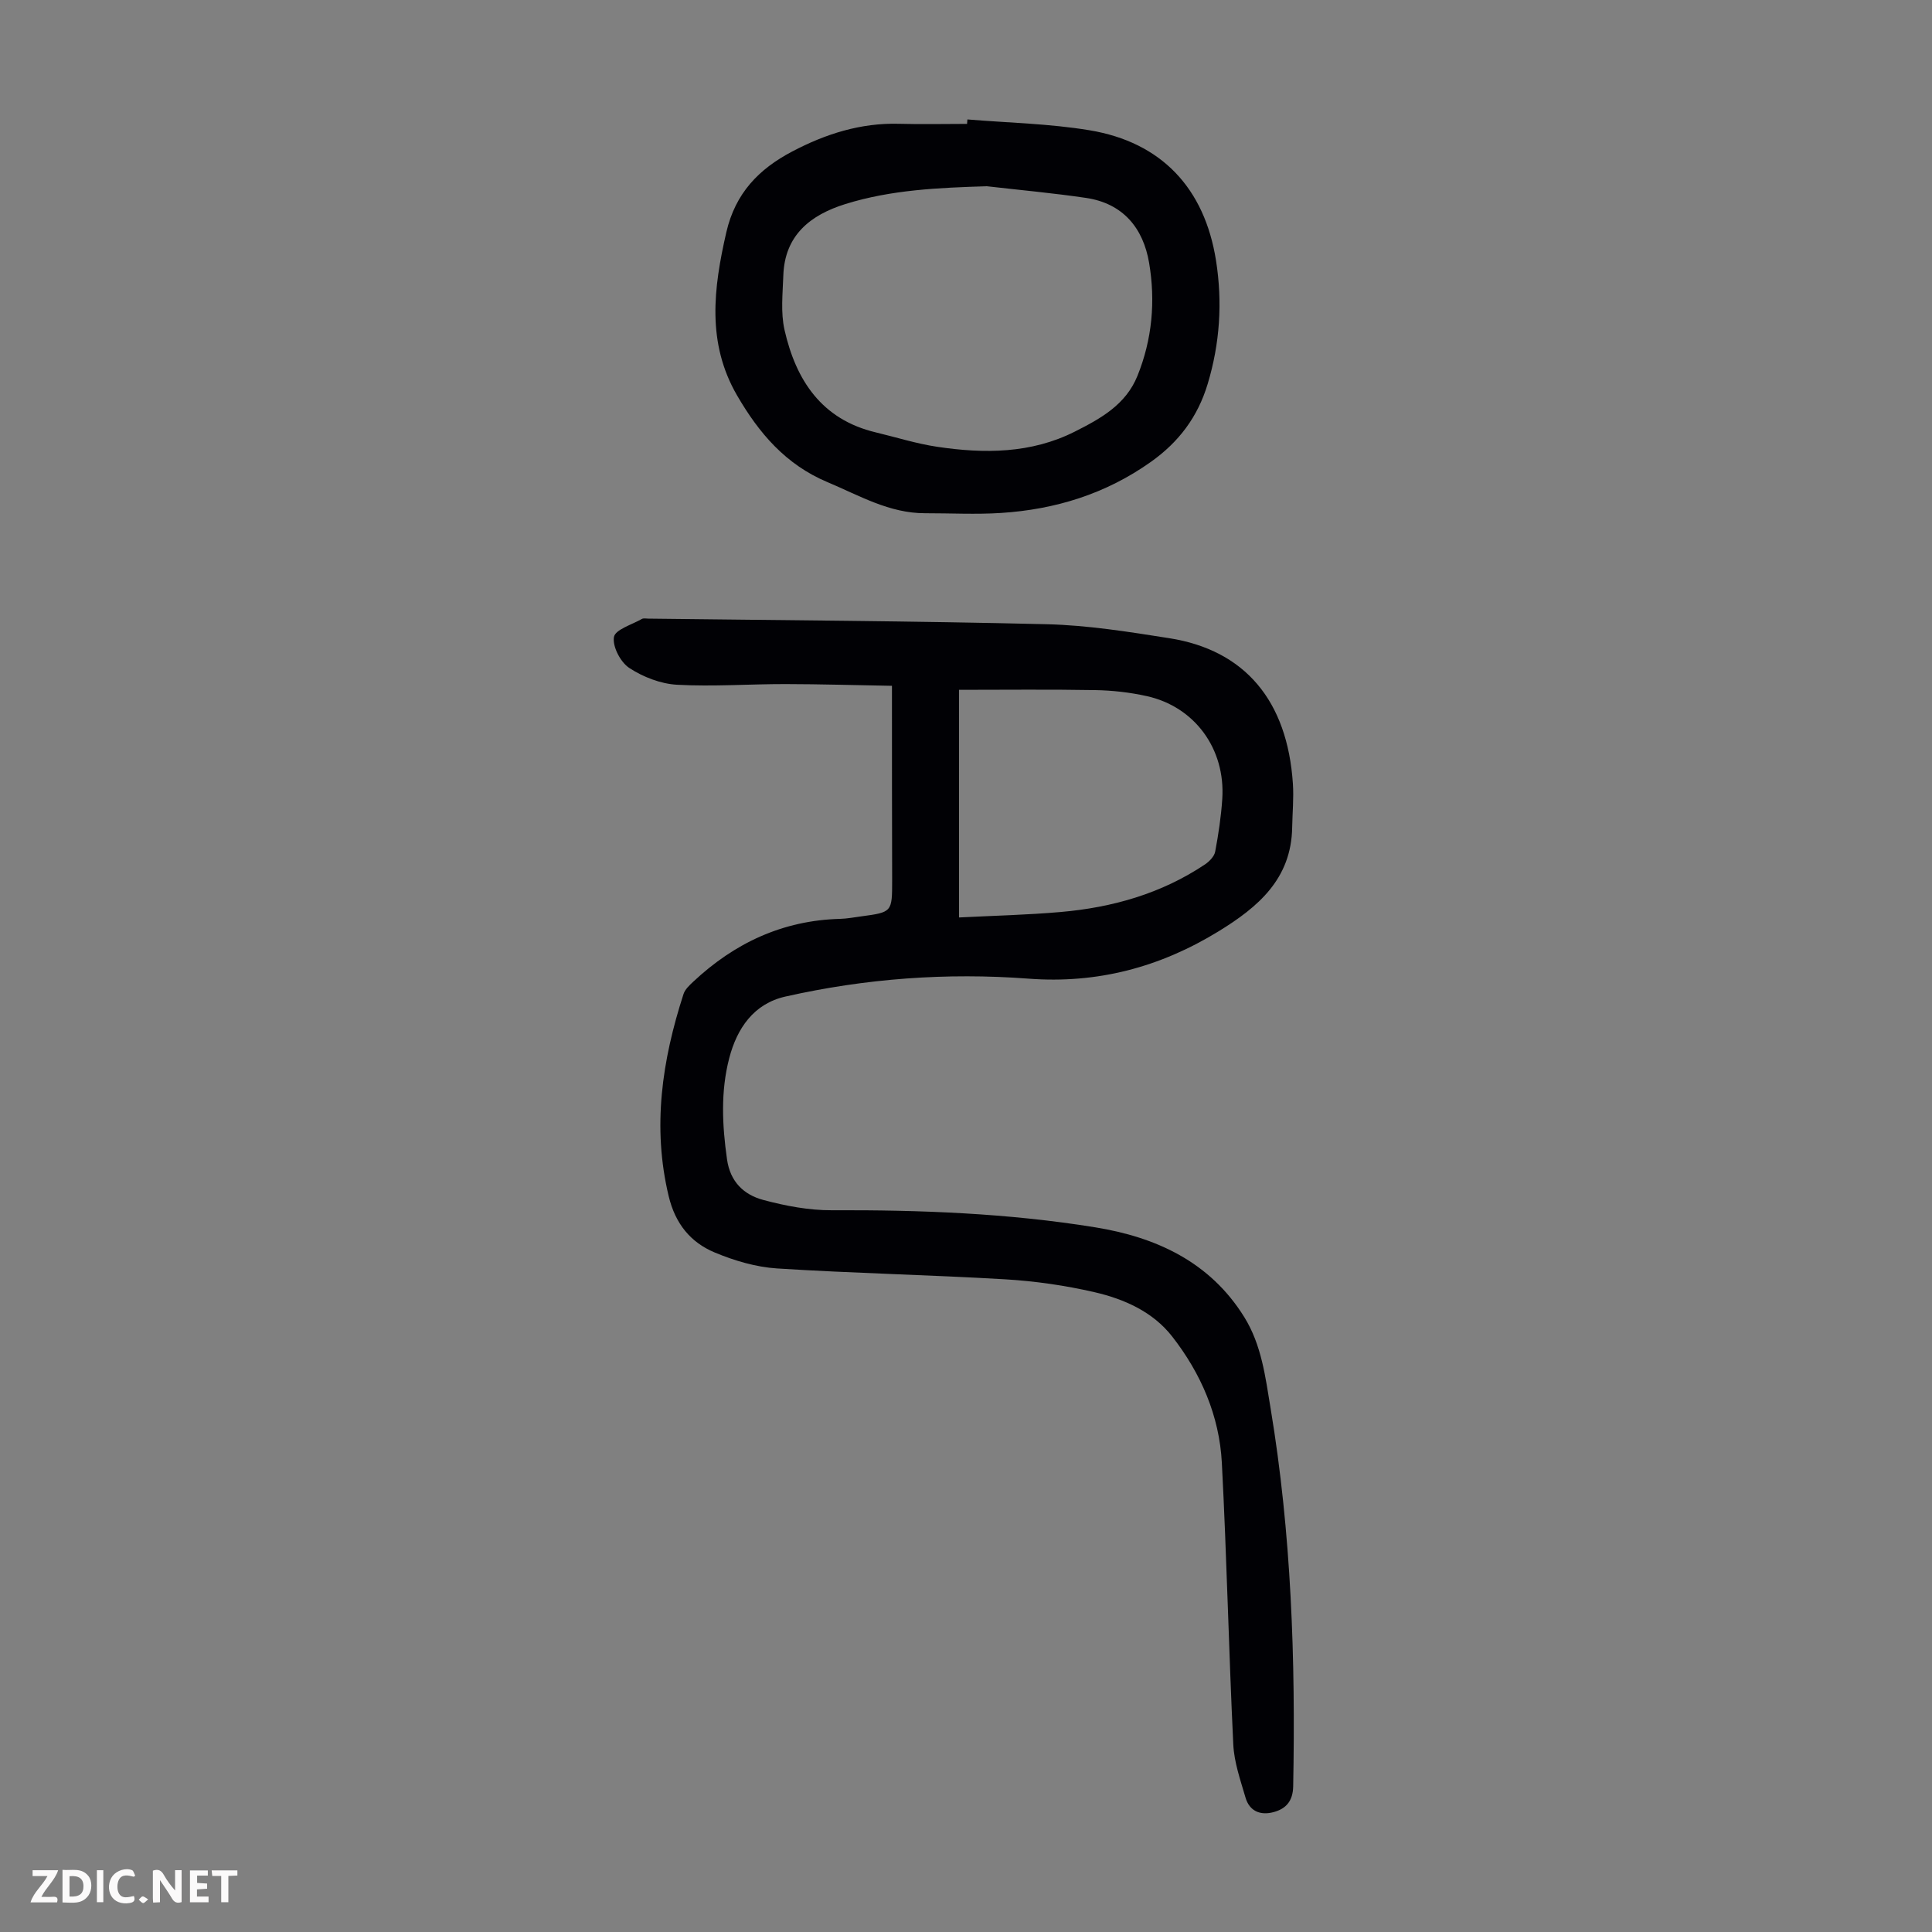 <svg enable-background="new 0 0 400 400" viewBox="0 0 400 400" xmlns="http://www.w3.org/2000/svg"><rect x="0" y="0" width="400" height="400" fill="#808080" stroke="none"/><g fill="#fbfafa"><path d="m37.59 393.81c-.92.31-1.52.05-2-.78-.7-1.2-1.52-2.34-2.47-3.78v4.59c-.55.03-.95.05-1.41.07-.03-.37-.06-.64-.06-.91 0-1.91 0-3.81 0-5.7 1.13-.41 1.77-.03 2.29.91.62 1.11 1.38 2.14 2.31 3.19v-4.2h1.35v6.61z"/><path d="m12.94 393.88v-6.75c1.9.19 3.93-.54 5.37 1.29.8 1.01.78 2.88.03 3.97-1.37 1.97-3.4 1.51-5.4 1.49m1.45-1.22c2.04.12 2.92-.58 2.89-2.21-.03-1.51-.98-2.19-2.89-2z"/><path d="m11.81 393.87h-5.49c.68-2.18 2.47-3.48 3.51-5.45h-3.08v-1.21h5.29c-.71 2.13-2.44 3.48-3.47 5.51.86 0 1.63.04 2.39-.01.79-.05 1.14.21.85 1.16"/><path d="m39.33 393.86v-6.61h3.7v1.07h-2.22v1.52c.68.04 1.34.09 2.07.13v1.07c-.72.05-1.38.09-2.1.14v1.48h2.4v1.19h-3.85z"/><path d="m27.71 388.56c-1.15-.3-2.46-.61-3.1.64-.37.73-.41 1.93-.06 2.67.63 1.35 1.99.93 3.17.68.35.94-.01 1.32-.93 1.46-1.62.25-3.05-.27-3.76-1.48-.73-1.24-.6-3.03.31-4.17.88-1.11 2.71-1.7 4-1.16.32.13.44.74.65 1.12-.1.08-.19.16-.28.24"/><path d="m49.15 387.24v1.07c-.59.02-1.17.05-1.87.08v5.44h-1.48v-5.44h-1.85c-.05-.4-.08-.73-.13-1.15z"/><path d="m20.06 387.21h1.33v6.62h-1.33z"/><path d="m30.68 393.25c-.49.38-.8.79-1.05.76-.32-.05-.6-.45-.9-.7.26-.24.51-.64.8-.67.29-.04.62.3 1.15.61"/></g><path d="m184.67 141.99c-7.59-.13-14.82-.35-22.05-.36-7.49-.01-14.99.55-22.45.14-3.39-.19-7.03-1.6-9.89-3.48-1.81-1.19-3.5-4.43-3.17-6.4.26-1.54 3.71-2.56 5.78-3.74.34-.2.88-.07 1.33-.07 27.51.34 55.03.49 82.54 1.16 8.46.21 16.93 1.57 25.32 2.89 15.67 2.46 24.47 12.95 25.6 30.14.2 3-.1 6.03-.15 9.05-.18 10.66-7.06 16.49-15.27 21.52-12.11 7.42-25.08 10.86-39.32 9.78-16.95-1.28-33.77-.03-50.34 3.71-6.53 1.47-10 6.55-11.61 12.71-1.81 6.91-1.47 13.93-.47 20.98.66 4.69 3.51 7.35 7.52 8.42 4.59 1.23 9.44 2.15 14.17 2.13 18.27-.08 36.49.61 54.52 3.53 12.58 2.03 23.78 7.13 30.89 18.6 3.58 5.77 4.36 12.35 5.44 18.86 4.31 25.93 5.18 52.06 4.68 78.29-.06 3.01-1.45 4.63-4.06 5.33-2.72.73-4.99-.18-5.81-3.01-1.05-3.61-2.35-7.28-2.53-10.98-.94-19.44-1.35-38.9-2.37-58.33-.51-9.72-4.33-18.53-10.29-26.16-3.98-5.1-9.9-7.74-16.04-9.16-6.06-1.4-12.31-2.3-18.52-2.67-15.73-.93-31.5-1.25-47.22-2.25-4.37-.28-8.84-1.6-12.91-3.3-5.01-2.09-8.17-5.94-9.54-11.64-3.45-14.36-1.37-28.17 3.06-41.86.31-.97 1.21-1.81 2-2.55 8.56-8.03 18.55-12.72 30.43-13.03 1.45-.04 2.89-.32 4.33-.51 6.44-.87 6.44-.87 6.44-7.49-.04-13.08-.04-26.17-.04-40.25zm13.89 47.96c7.26-.37 14.17-.53 21.04-1.13 10.71-.93 20.85-3.81 29.89-9.86.9-.61 1.91-1.65 2.1-2.63.68-3.62 1.23-7.28 1.47-10.95.67-10.35-5.72-19.07-15.65-21.26-3.47-.77-7.08-1.18-10.63-1.24-9.34-.17-18.69-.06-28.23-.06.01 15.43.01 30.91.01 47.13z" fill="#010105"/><path d="m200.29 24.73c8.44.7 16.97.86 25.29 2.24 14.9 2.47 23.83 12.01 26.19 27.01 1.35 8.61.8 17.12-1.74 25.53-2.06 6.82-5.96 12.01-11.77 16.13-9.33 6.62-19.75 9.83-30.98 10.56-5.23.34-10.49.05-15.74.06-7.43.01-13.61-3.66-20.2-6.43-8.7-3.65-14.21-10.18-18.72-17.93-6.33-10.89-4.91-22.19-2.24-33.82 1.87-8.1 6.74-13.09 13.63-16.71 6.91-3.64 14.18-5.96 22.12-5.74 4.69.13 9.39.02 14.09.02.03-.31.05-.62.07-.92zm4.02 13.83c-9.95.31-19.79.72-29.3 3.69-7.22 2.25-12.55 6.45-12.83 14.77-.13 3.77-.57 7.7.25 11.3 2.36 10.39 7.67 18.53 18.89 21.2 4.23 1.01 8.41 2.34 12.7 2.98 9.75 1.46 19.46 1.43 28.53-3.15 5.29-2.67 10.53-5.54 12.95-11.54 3.06-7.58 3.75-15.47 2.41-23.39-1.22-7.21-5.4-12.3-13.03-13.44-6.82-1.01-13.71-1.63-20.57-2.42z" fill="#010105"/></svg>